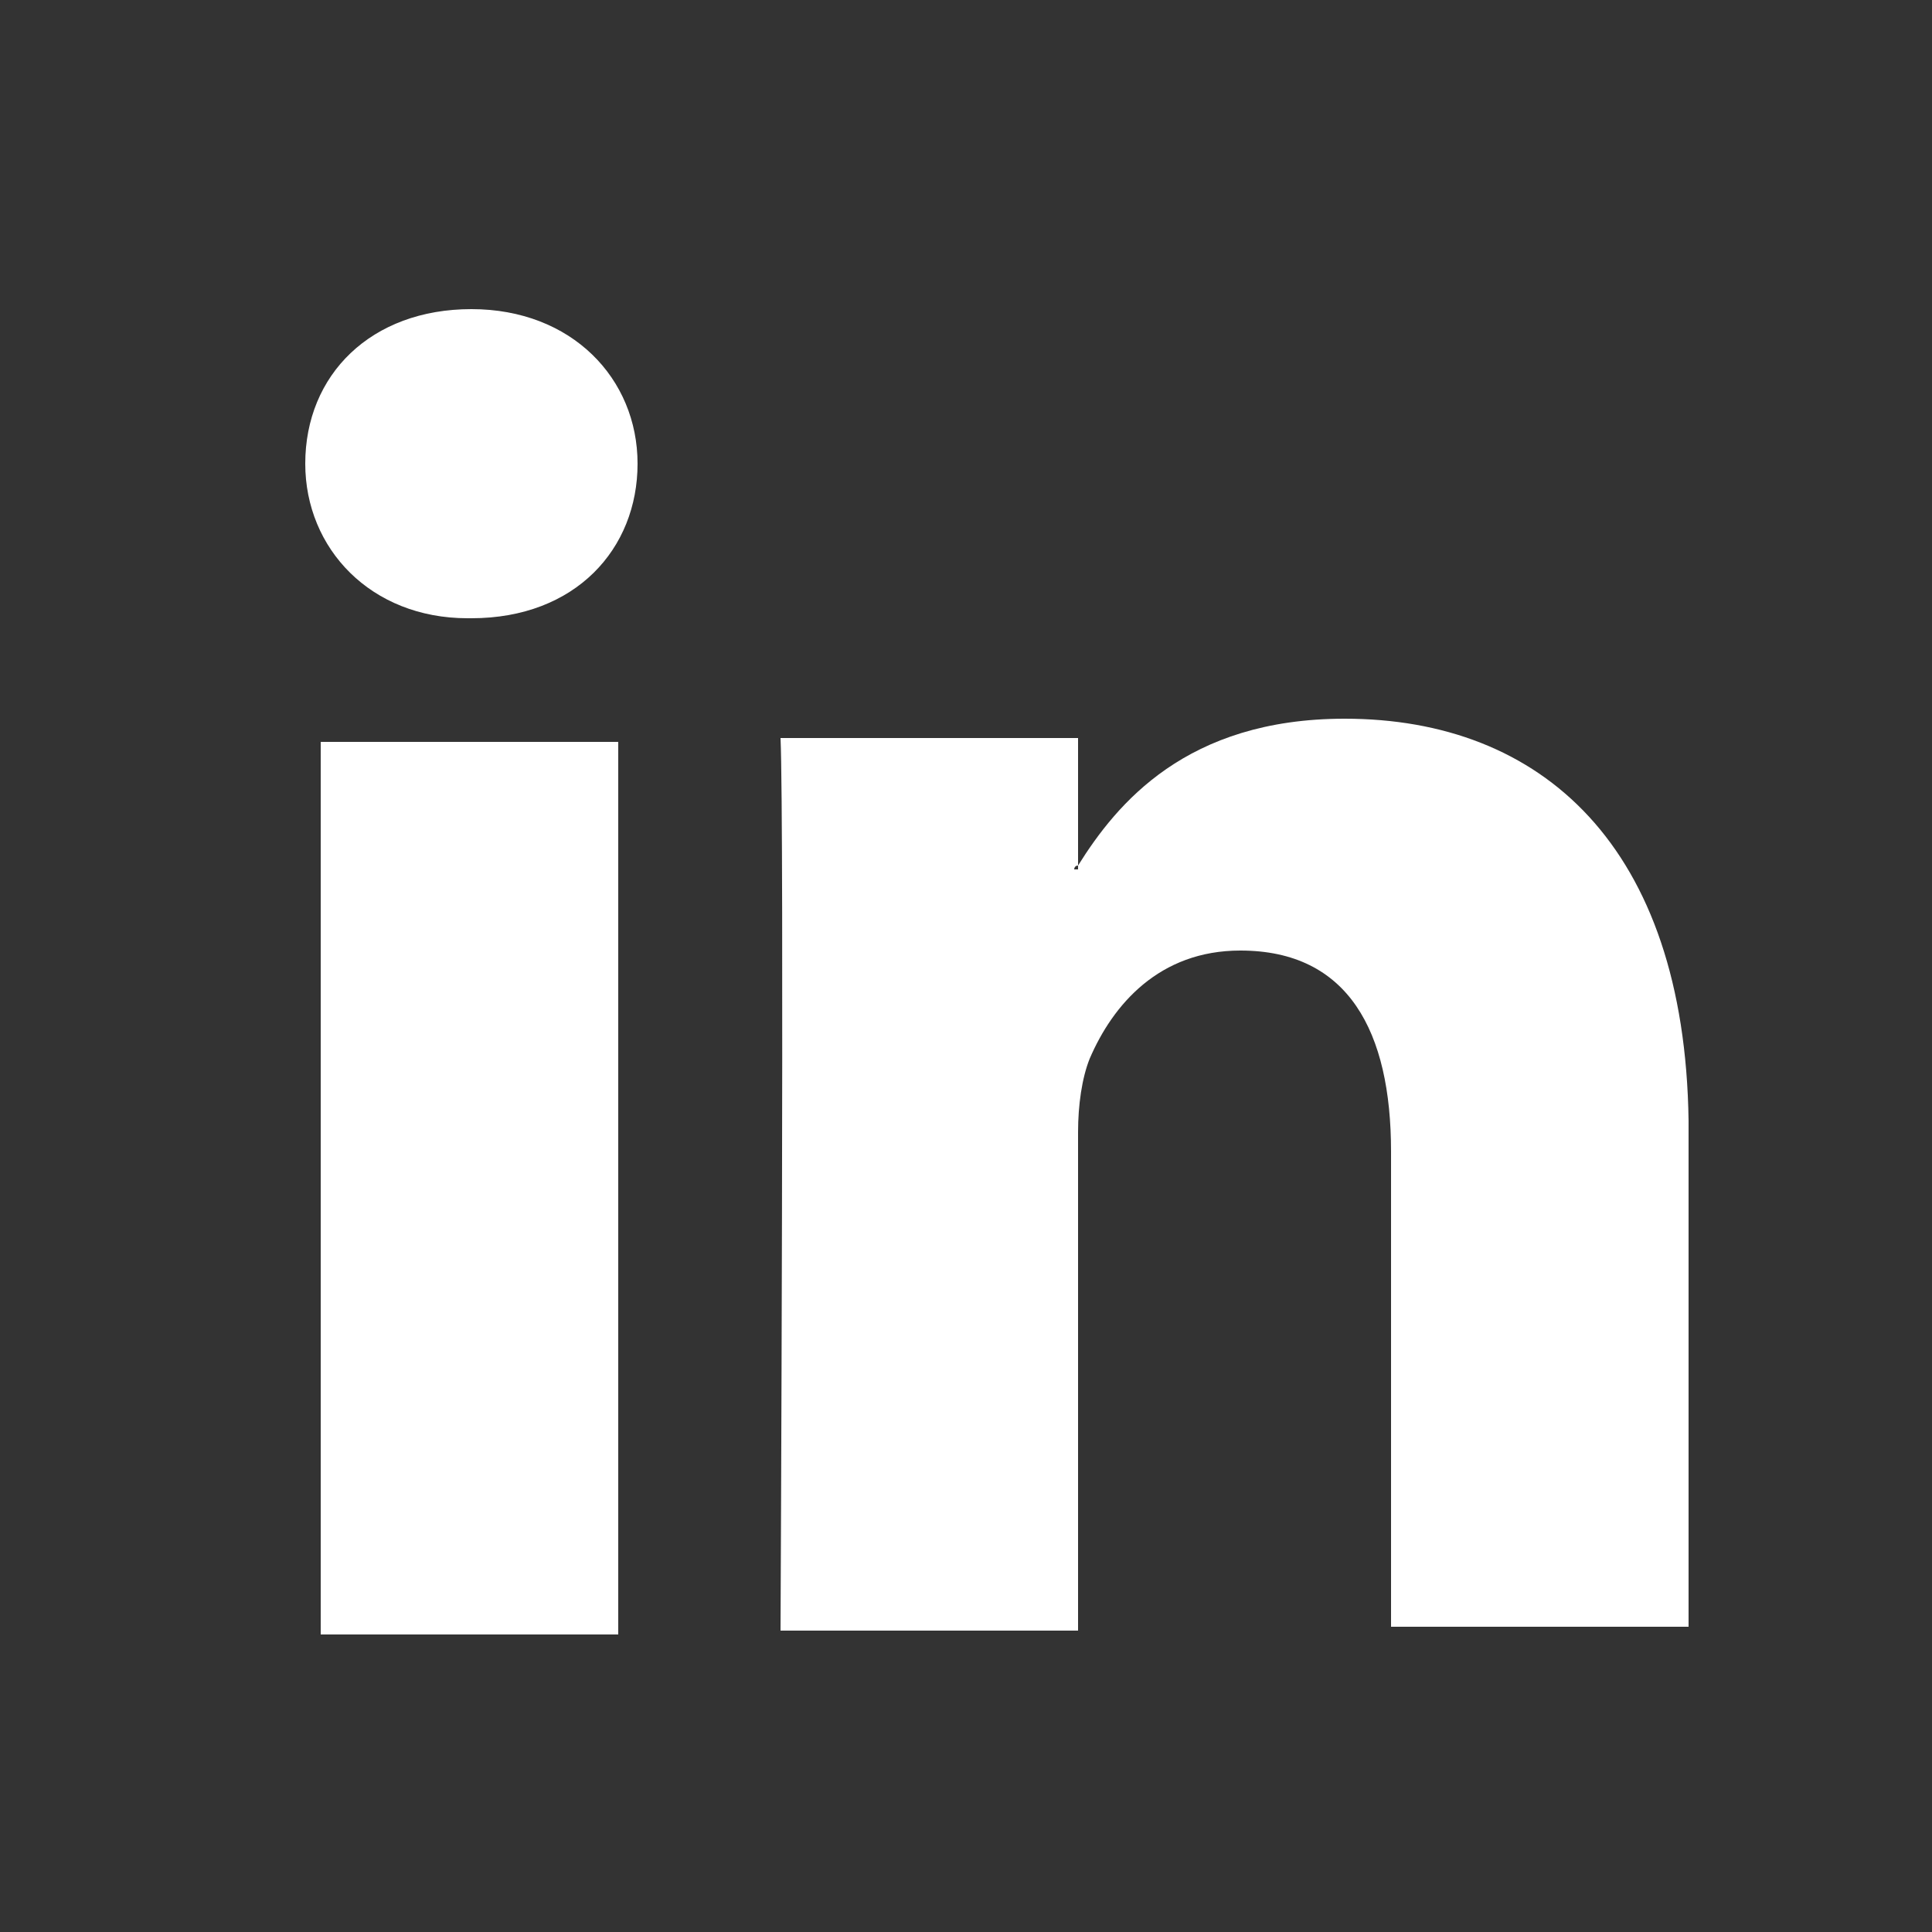 <?xml version="1.0" encoding="utf-8"?>
<!-- Generator: Adobe Illustrator 20.0.0, SVG Export Plug-In . SVG Version: 6.00 Build 0)  -->
<svg version="1.1" id="Layer_1" xmlns="http://www.w3.org/2000/svg" xmlns:xlink="http://www.w3.org/1999/xlink" x="0px" y="0px"
	 viewBox="0 0 50 50" style="enable-background:new 0 0 50 50;" xml:space="preserve">
<rect x="0" y="0" width="50" height="50" fill="#333333" stroke="none"/>
<style type="text/css">
	.st0{display:none;}
	.st1{display:inline;}
	.st2{fill:#FFFFFF;}
</style>
<g id="Layer_2" class="st0">
	<rect class="st1" width="50" height="50"/>
</g>
<g id="Layer_1_1_">
	<g>
		<path class="st2" d="M34.8,18.6c-4.1,0-5.9,2.2-6.9,3.8v0.1h-0.1c0,0,0-0.1,0.1-0.1v-3.3h-7.7c0.1,2.2,0,23.1,0,23.1h7.7V29.3
			c0-0.7,0.1-1.4,0.3-1.9c0.6-1.4,1.8-2.8,3.9-2.8c2.8,0,3.9,2.1,3.9,5.2v12.3h7.7V29C43.6,21.9,39.9,18.6,34.8,18.6z"/>
		<path class="st2" d="M12.2,8c-2.6,0-4.3,1.7-4.3,4c0,2.2,1.7,4,4.2,4h0.1c2.7,0,4.3-1.8,4.3-4S14.8,8,12.2,8z"/>
		<rect x="8.3" y="19.2" class="st2" width="7.7" height="23.1"/>
	</g>
</g>
</svg>
